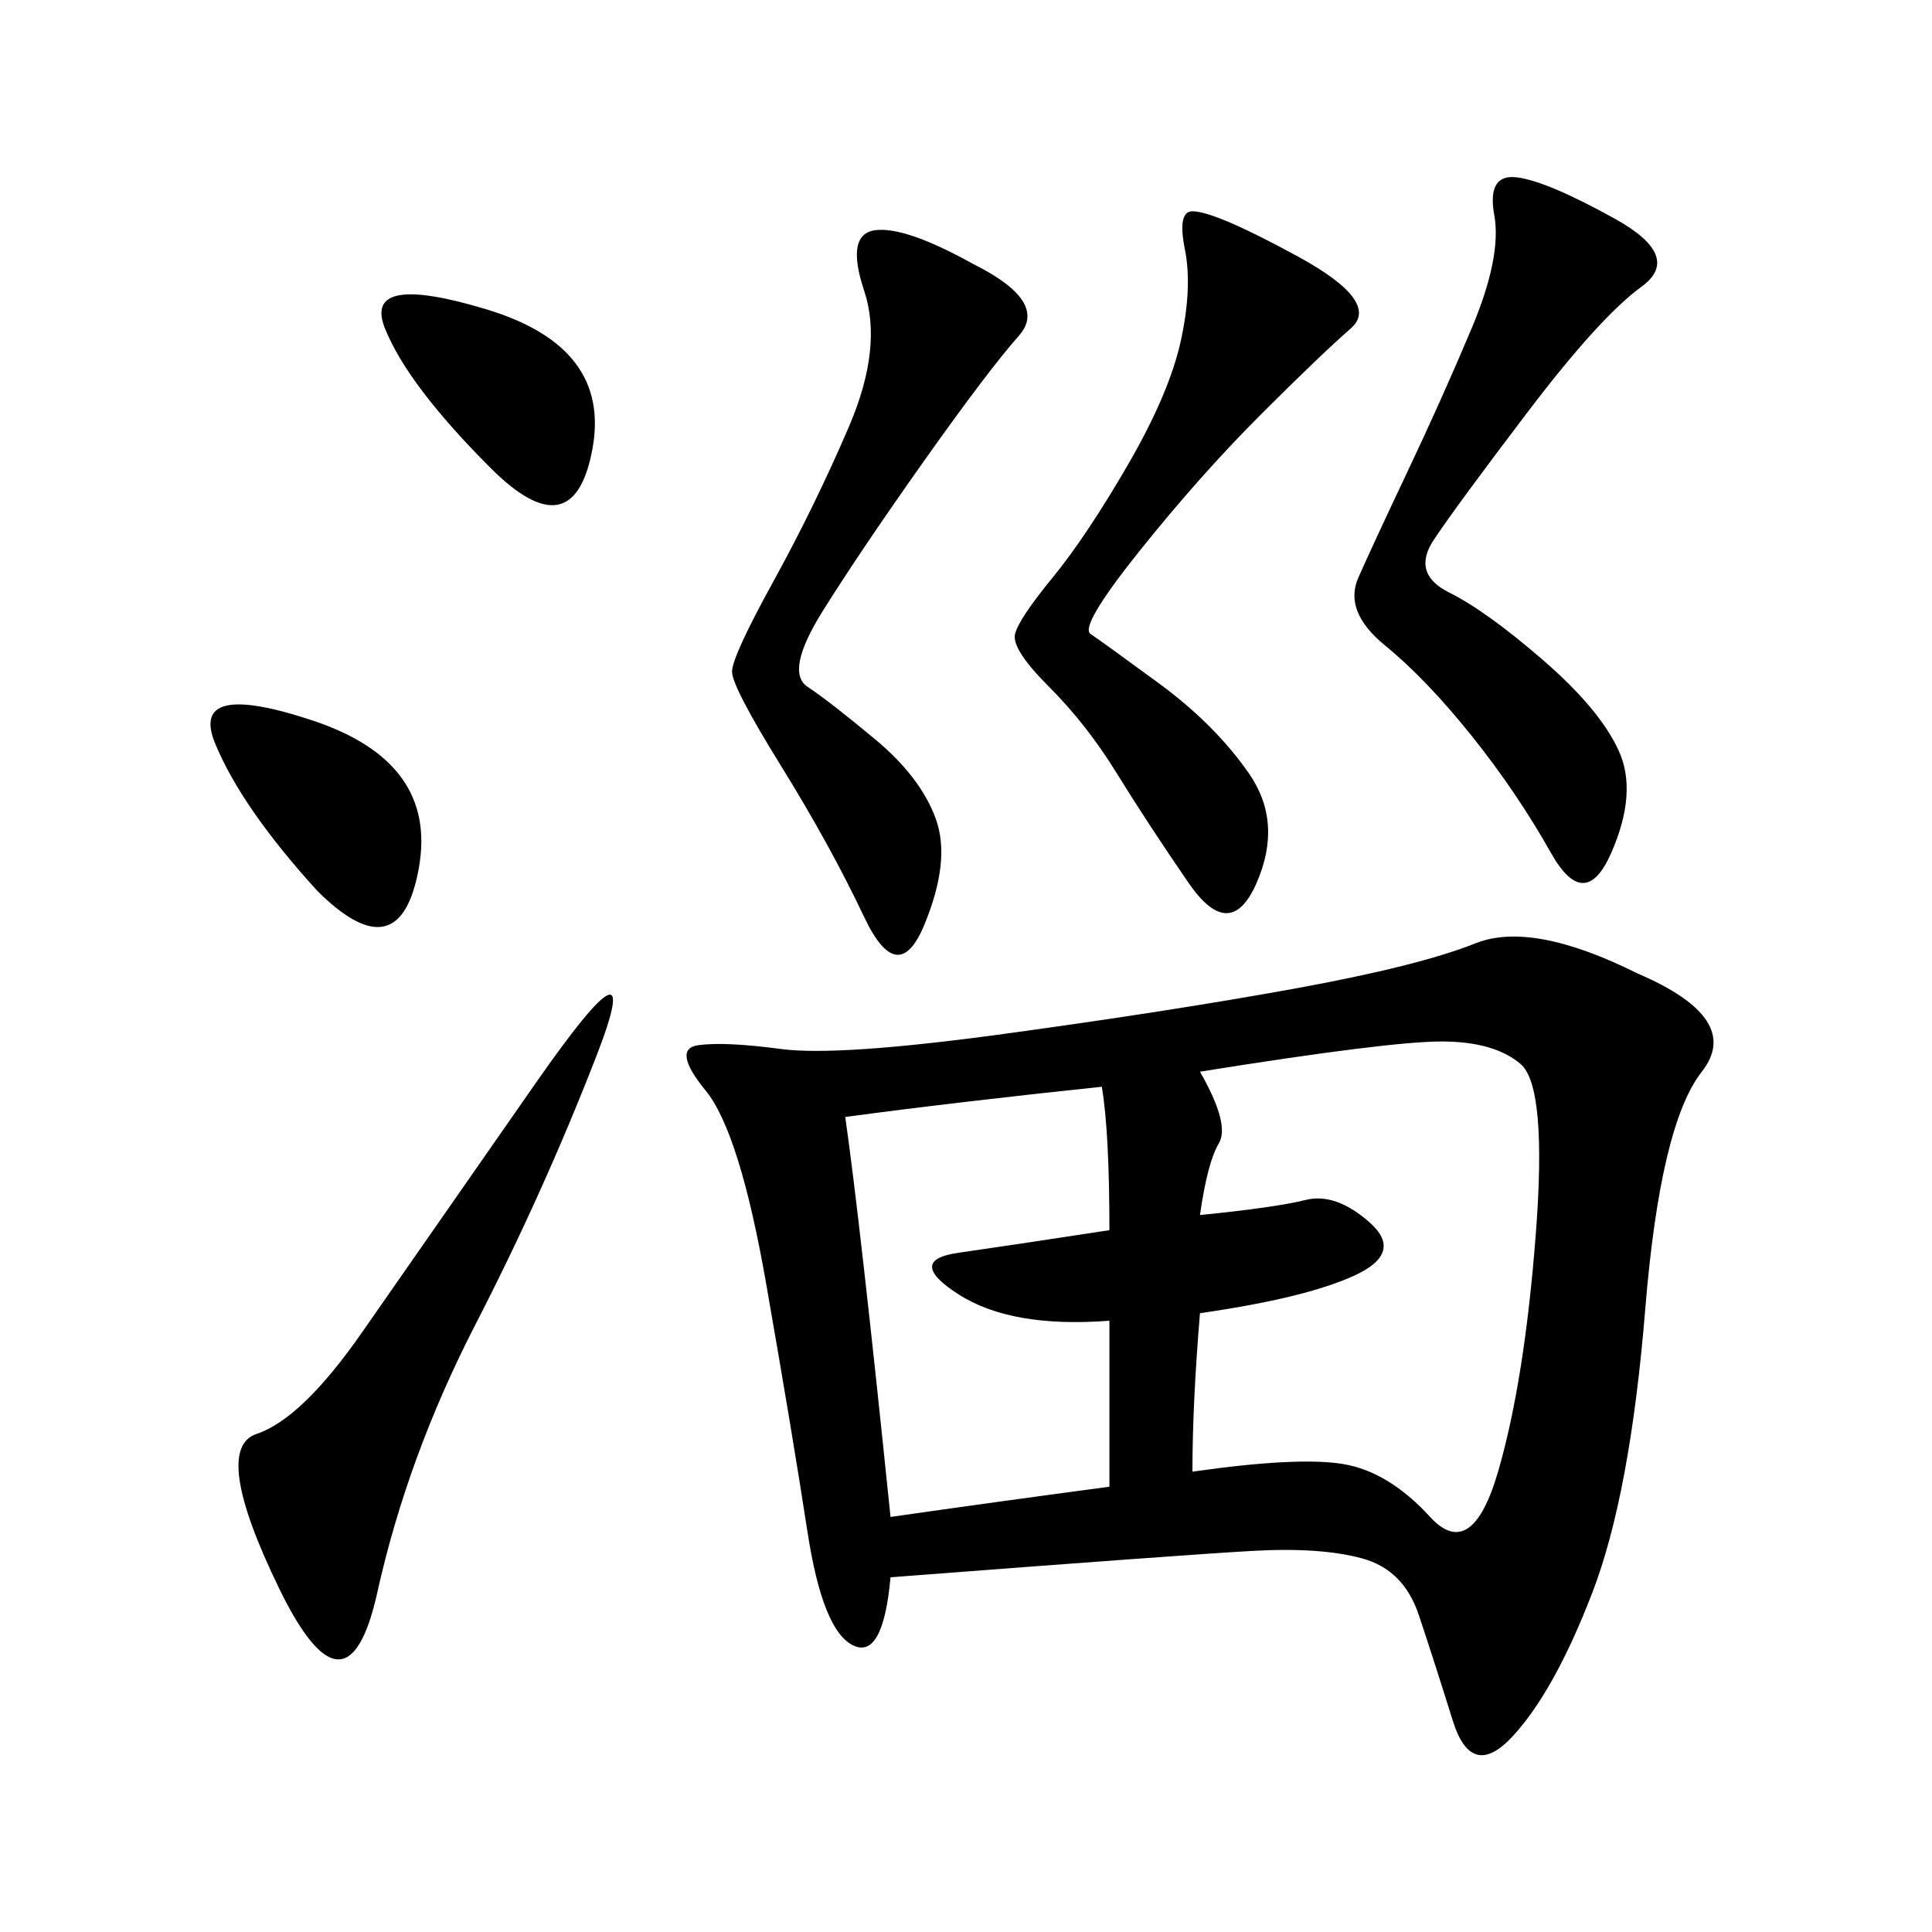 <svg xmlns="http://www.w3.org/2000/svg" xmlns:xlink="http://www.w3.org/1999/xlink" width="300" height="300"><path d="M138.28 244.92Q137.11 257.81 132.42 255.47Q127.73 253.13 125.39 237.89Q123.05 222.66 118.95 199.22Q114.84 175.78 109.57 169.34Q104.30 162.89 108.40 162.30Q112.50 161.72 121.29 162.89Q130.08 164.06 155.86 160.55Q181.64 157.03 200.98 153.52Q220.31 150 229.10 146.48Q237.89 142.97 254.30 151.17L254.30 151.17Q270.70 158.20 264.26 166.41Q257.81 174.61 255.47 203.32Q253.13 232.03 247.27 247.27Q241.41 262.50 234.96 269.53Q228.52 276.56 225.59 267.19Q222.66 257.81 220.31 250.78Q217.97 243.75 211.52 241.99Q205.08 240.23 194.53 240.82Q183.98 241.41 138.28 244.92L138.28 244.92ZM186.33 166.41Q191.02 174.61 189.26 177.54Q187.50 180.47 186.33 188.67L186.33 188.67Q198.05 187.50 202.73 186.33Q207.42 185.16 212.70 189.84Q217.97 194.53 210.35 198.05Q202.73 201.56 186.33 203.91L186.33 203.91Q185.16 217.97 185.16 228.52L185.16 228.52Q201.56 226.17 208.59 227.34Q215.63 228.52 222.07 235.55Q228.52 242.58 232.62 228.52Q236.72 214.45 238.48 191.60Q240.23 168.75 236.13 165.23Q232.03 161.72 223.83 161.72L223.83 161.72Q215.63 161.72 186.33 166.41L186.33 166.41ZM138.28 235.55Q154.69 233.20 172.27 230.86L172.27 230.86L172.27 205.08Q157.03 206.25 148.83 200.98Q140.63 195.70 148.83 194.53Q157.03 193.36 172.27 191.02L172.27 191.02Q172.27 175.78 171.09 168.75L171.09 168.75Q148.83 171.09 131.25 173.44L131.25 173.44Q133.59 189.84 138.28 235.55L138.28 235.55ZM250.78 33.98Q261.33 39.84 254.88 44.53Q248.44 49.22 237.30 63.87Q226.17 78.52 222.66 83.79Q219.14 89.06 225 91.99Q230.86 94.92 239.65 102.54Q248.44 110.16 251.37 116.60Q254.30 123.05 250.20 132.42Q246.09 141.80 240.82 132.42Q235.55 123.05 228.52 114.26Q221.48 105.47 215.04 100.20Q208.59 94.92 210.94 89.65Q213.28 84.38 218.55 73.24Q223.83 62.11 228.52 50.98Q233.20 39.84 232.03 33.40Q230.86 26.95 235.55 27.54Q240.23 28.13 250.78 33.98L250.78 33.98ZM201.56 39.84Q214.45 46.88 209.77 50.98Q205.08 55.08 195.70 64.45Q186.33 73.83 176.95 85.55Q167.58 97.27 169.34 98.44Q171.09 99.61 179.88 106.05Q188.67 112.50 193.95 120.12Q199.22 127.73 195.12 137.11Q191.02 146.48 184.57 137.11Q178.13 127.73 173.44 120.12Q168.75 112.50 162.89 106.64Q157.03 100.78 157.62 98.44Q158.20 96.09 163.48 89.65Q168.75 83.20 175.20 72.07Q181.64 60.94 183.40 52.73Q185.16 44.53 183.98 38.67Q182.81 32.81 185.16 32.81L185.16 32.81Q188.67 32.81 201.56 39.84L201.56 39.84ZM151.17 41.02Q162.89 46.88 158.20 52.15Q153.52 57.42 143.55 71.48Q133.59 85.55 127.73 94.92Q121.88 104.30 125.39 106.64Q128.91 108.98 135.94 114.84Q142.97 120.70 145.31 127.15Q147.66 133.59 143.55 143.55Q139.45 153.52 134.18 142.38Q128.91 131.25 121.29 118.95Q113.67 106.64 113.67 104.30L113.67 104.30Q113.67 101.95 120.12 90.23Q126.56 78.52 131.84 66.21Q137.11 53.91 134.18 45.12Q131.25 36.33 135.94 35.74Q140.63 35.16 151.17 41.02L151.17 41.02ZM92.58 164.06Q84.38 185.16 73.83 205.66Q63.28 226.17 58.59 247.27Q53.91 268.36 43.36 246.68Q32.81 225 39.84 222.66Q46.88 220.31 56.25 206.84Q65.63 193.36 83.20 168.16Q100.78 142.97 92.58 164.06L92.58 164.06ZM49.22 138.28Q37.50 125.39 33.40 115.43Q29.30 105.47 48.63 111.91Q67.97 118.36 65.04 134.77Q62.11 151.17 49.22 138.28L49.22 138.28ZM76.17 72.66Q63.28 59.77 59.77 50.98Q56.25 42.19 75.59 48.05Q94.92 53.91 91.99 69.73Q89.06 85.55 76.17 72.66L76.17 72.66Z"/></svg>